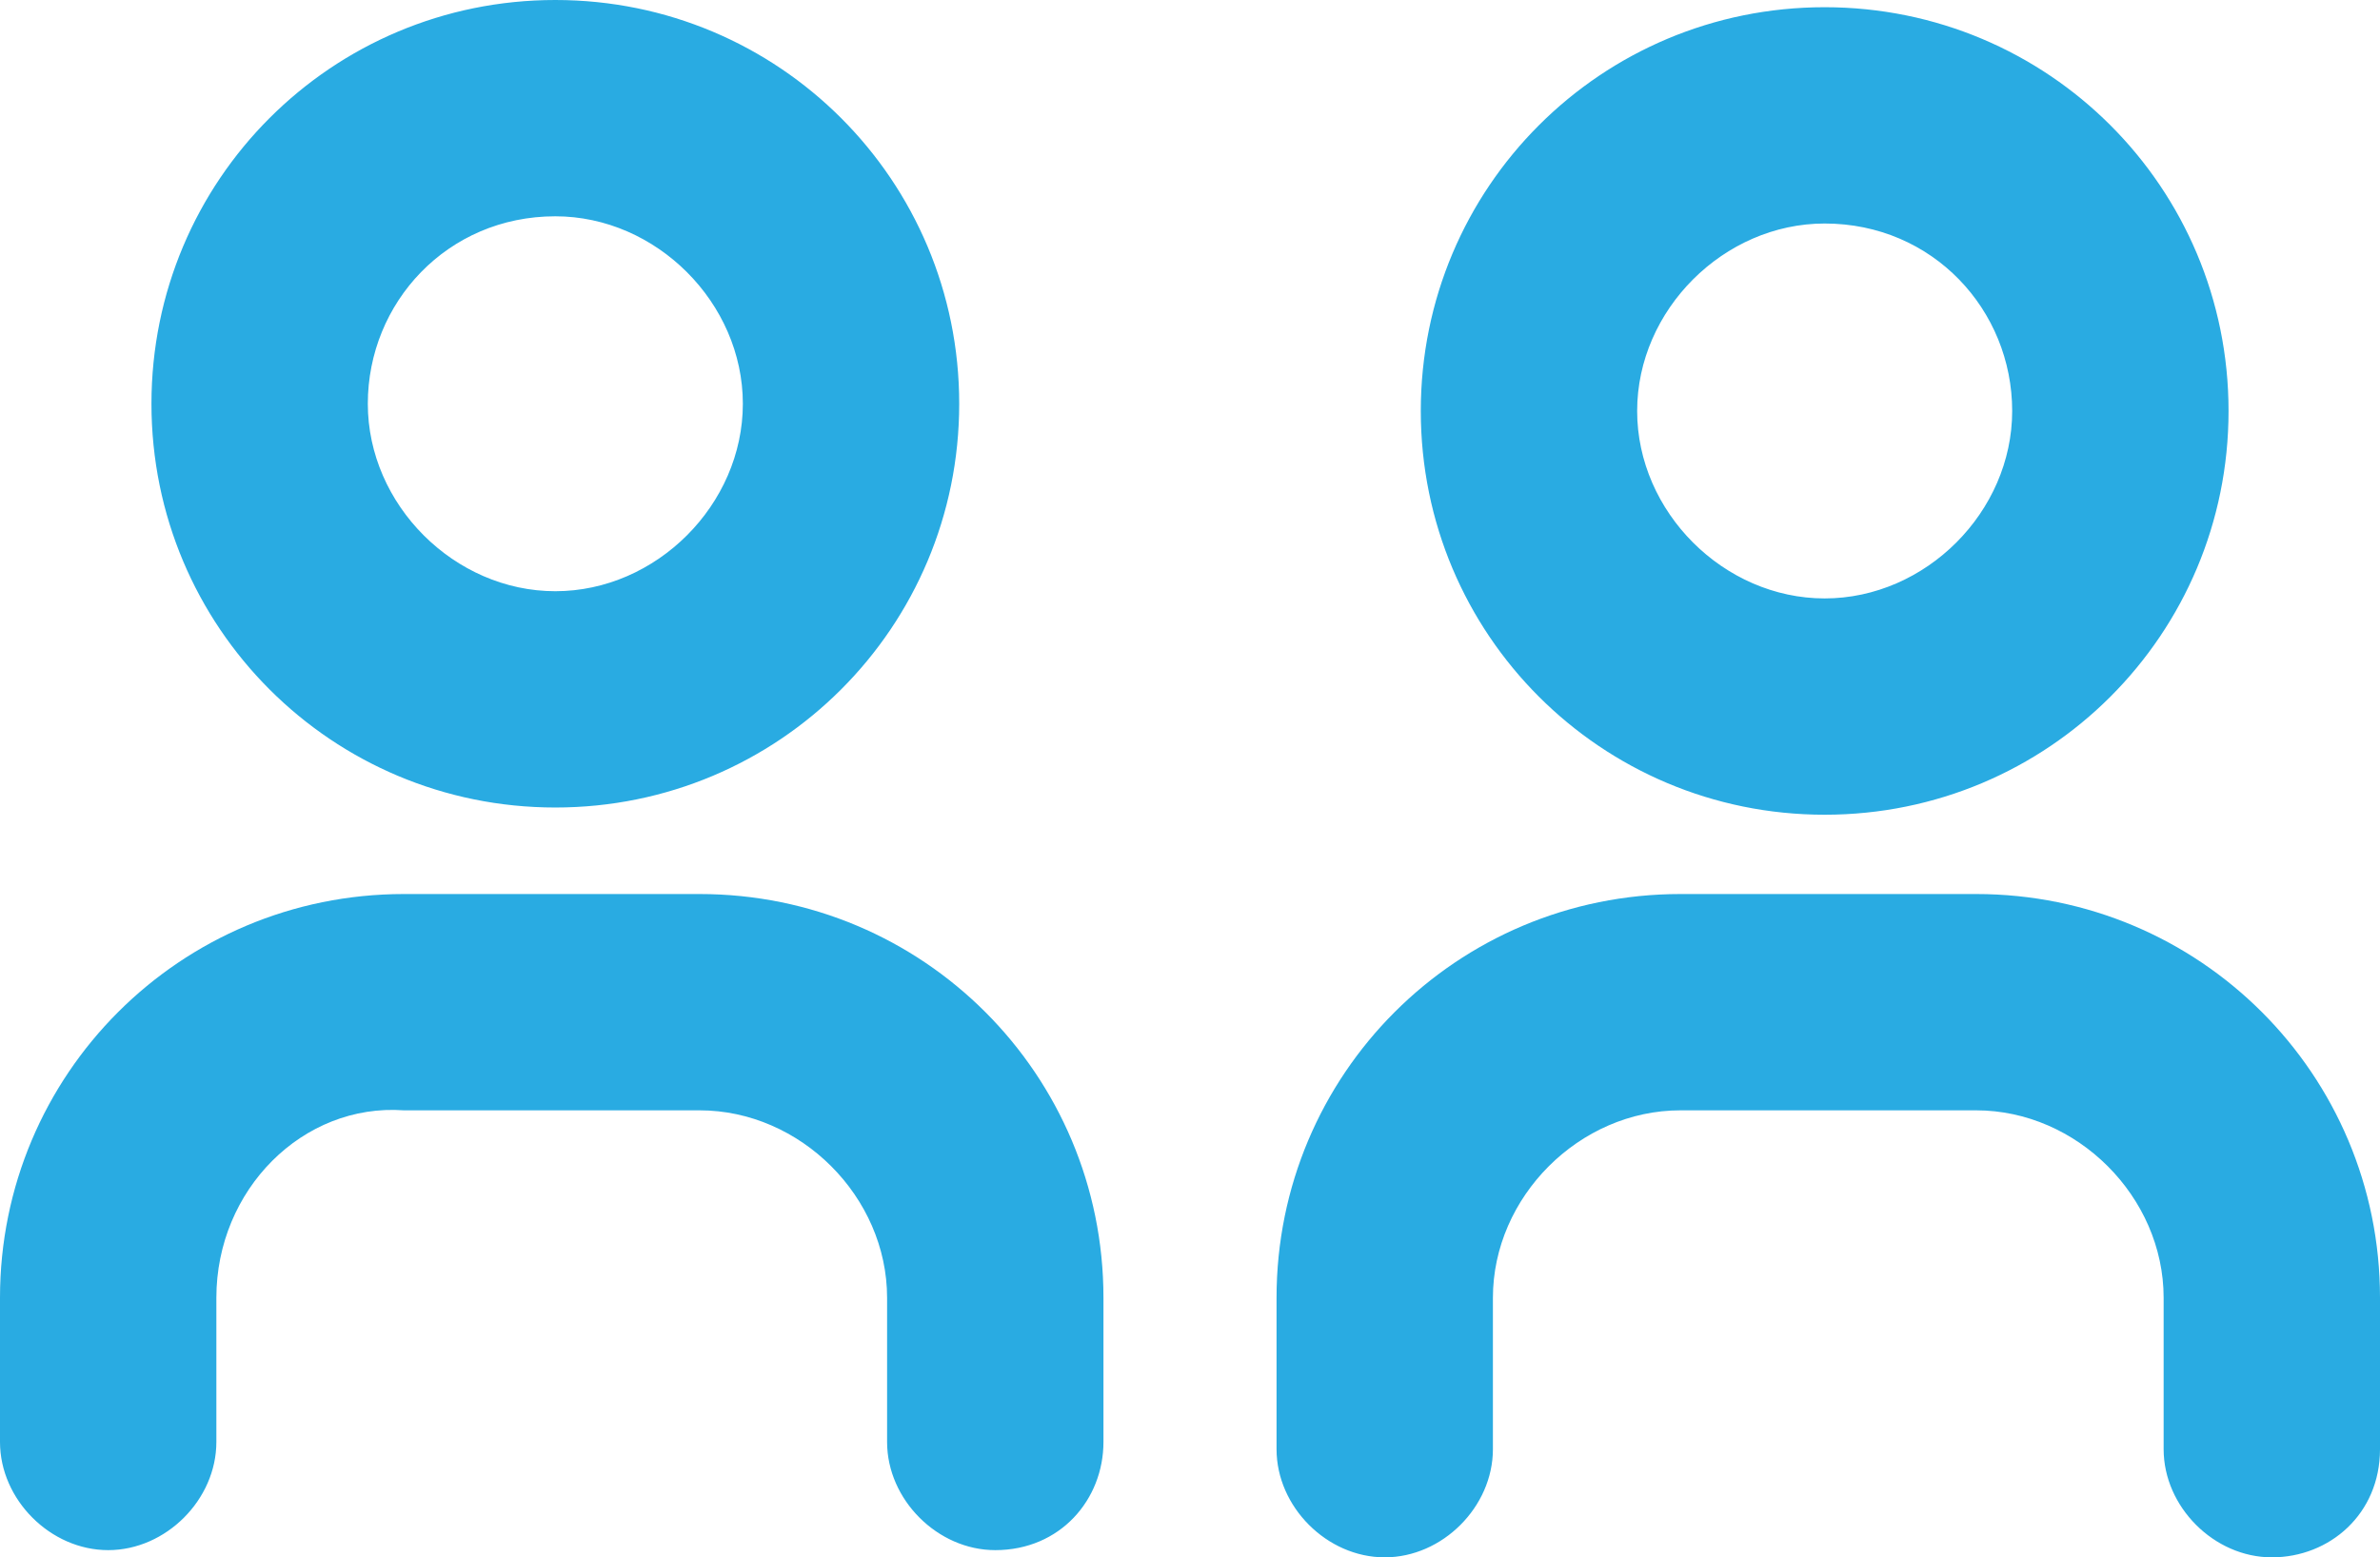 <svg xmlns="http://www.w3.org/2000/svg" xml:space="preserve" width="33" height="21.6"><switch><g><g fill="#29ABE2"><path d="M25.3 11.3c-3.1 0-5.6-2.5-5.6-5.6 0-3.1 2.5-5.6 5.6-5.6 3.1 0 5.6 2.5 5.6 5.6 0 3.1-2.5 5.6-5.6 5.6zm0-8.2c-1.4 0-2.6 1.2-2.6 2.6 0 1.4 1.2 2.6 2.6 2.6s2.6-1.2 2.6-2.6c0-1.4-1.1-2.6-2.6-2.6zM31.5 21.6c-.8 0-1.5-.7-1.5-1.5V18c0-1.4-1.2-2.6-2.6-2.6h-4.1c-1.4 0-2.6 1.2-2.6 2.6v2.1c0 .8-.7 1.5-1.5 1.5s-1.5-.7-1.5-1.5V18c0-3.1 2.5-5.6 5.6-5.6h4.1c3.1 0 5.6 2.5 5.6 5.6v2.1c0 .9-.7 1.5-1.5 1.5zM7.7 11.2c-3.1 0-5.6-2.5-5.6-5.6C2.1 2.5 4.6 0 7.7 0c3.1 0 5.6 2.5 5.6 5.6 0 3.1-2.5 5.6-5.6 5.6zm0-8.2C6.2 3 5.1 4.2 5.1 5.6c0 1.4 1.2 2.6 2.6 2.6 1.4 0 2.6-1.2 2.6-2.6C10.3 4.2 9.1 3 7.7 3zM13.8 21.5c-.8 0-1.5-.7-1.5-1.5v-2c0-1.4-1.2-2.6-2.6-2.6H5.6C4.2 15.3 3 16.5 3 18v2c0 .8-.7 1.5-1.5 1.5S0 20.8 0 20v-2c0-3.1 2.5-5.6 5.6-5.6h4.1c3.1 0 5.6 2.5 5.6 5.6v2c0 .8-.6 1.5-1.5 1.5z"/></g></g></switch></svg>